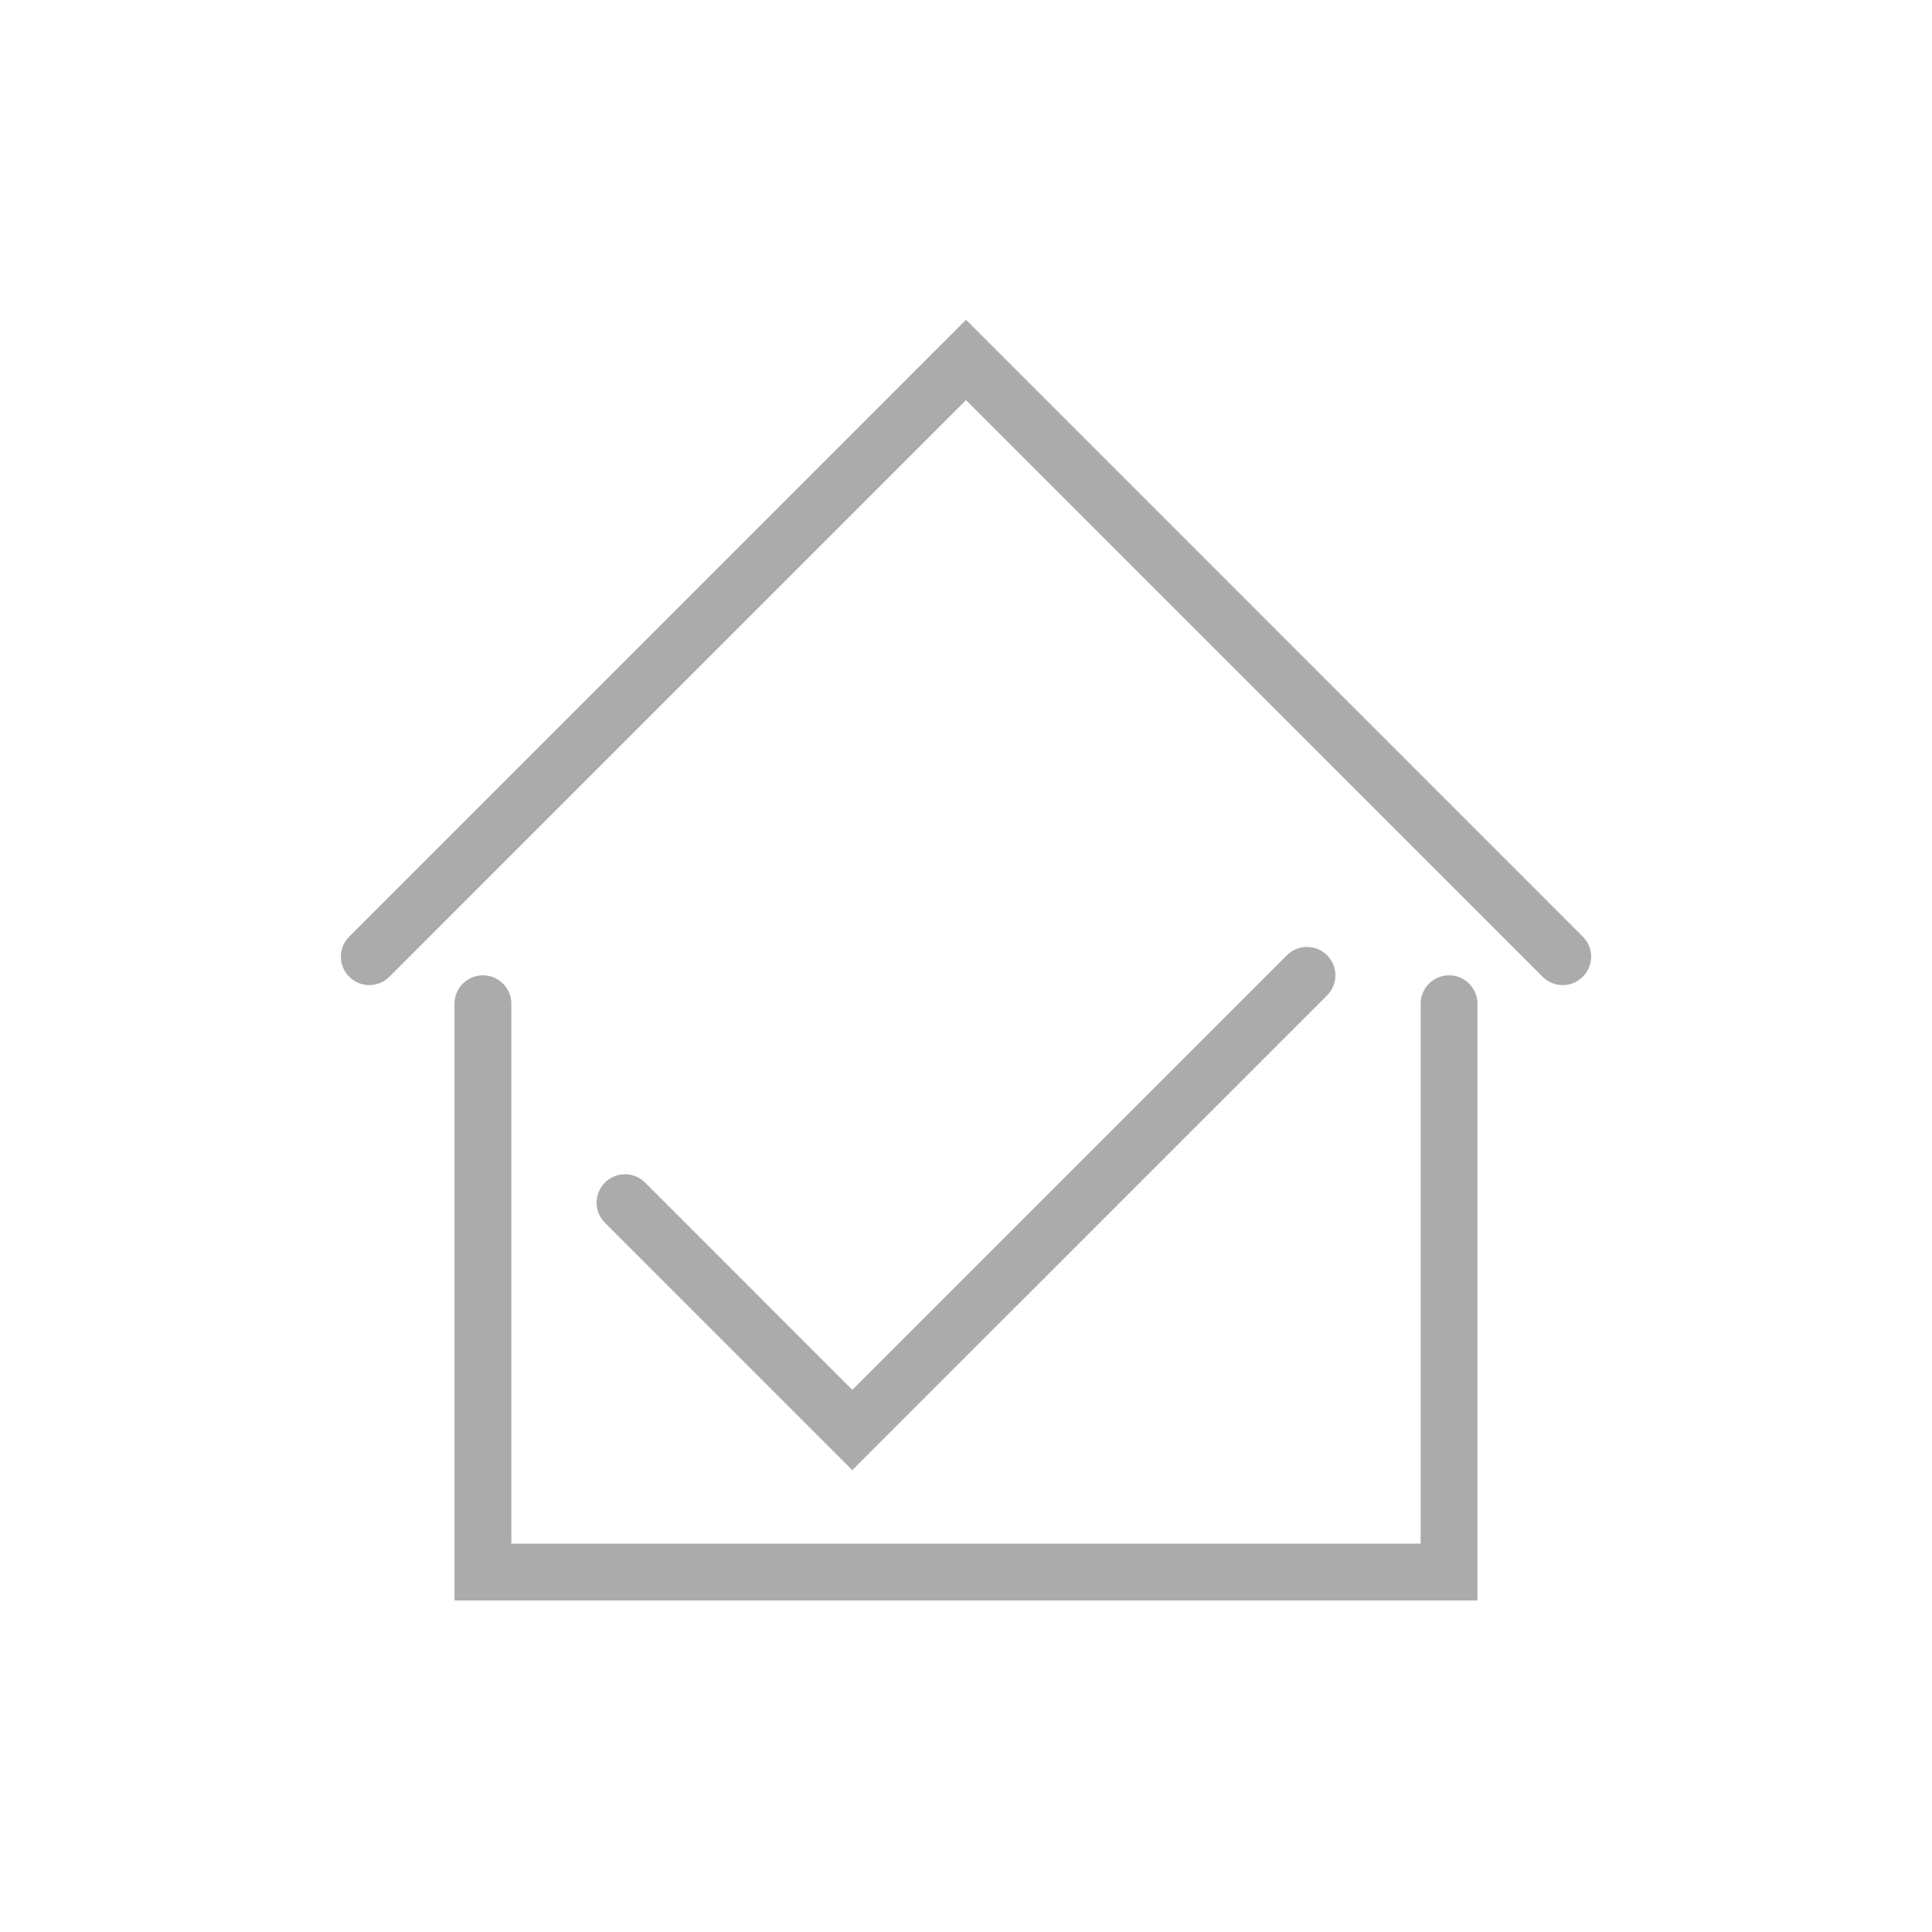 <?xml version="1.0" encoding="iso-8859-1"?>
<!-- Generator: Adobe Illustrator 20.1.0, SVG Export Plug-In . SVG Version: 6.00 Build 0)  -->
<svg width="40px" height="40px" version="1.1" xmlns="http://www.w3.org/2000/svg" xmlns:xlink="http://www.w3.org/1999/xlink" x="0px" y="0px"
	 viewBox="0 0 68 68" style="enable-background:new 0 0 68 68;" xml:space="preserve">
<g id="Delivery_x5F_To_x5F_a_x5F_safe_x5F_place_x5F_blackred_x5F_pos_x5F_rgb">
	<g id="To_a_safe_Place_1_">
		<rect id="XMLID_2038_" style="fill:none;" width="68" height="68"/>
		<g id="XMLID_2036_">
			<path style="fill:#ababac;" d="M29.998,51.745l-8.707-8.708c-0.391-0.391-0.391-1.023,0-1.414s1.023-0.391,1.414,0l7.293,7.294
				l15.296-15.295c0.391-0.391,1.023-0.391,1.414,0s0.391,1.023,0,1.414L29.998,51.745z"/>
		</g>
		<path style="fill:#ababac;" d="M55.002,34.672c-0.256,0-0.512-0.098-0.707-0.293L34,14.083L13.705,34.379
			c-0.391,0.391-1.023,0.391-1.414,0s-0.391-1.023,0-1.414L34,11.255l21.709,21.71c0.391,0.391,0.391,1.023,0,1.414
			C55.514,34.574,55.258,34.672,55.002,34.672z"/>
		<path style="fill:#ababac;" d="M52.002,56.331H15.997V35.328c0-0.552,0.448-1,1-1s1,0.448,1,1v19.003h32.005V35.328
			c0-0.552,0.447-1,1-1s1,0.448,1,1V56.331z"/>
	</g>
</g>
<g id="Layer_1">
</g>
</svg>
